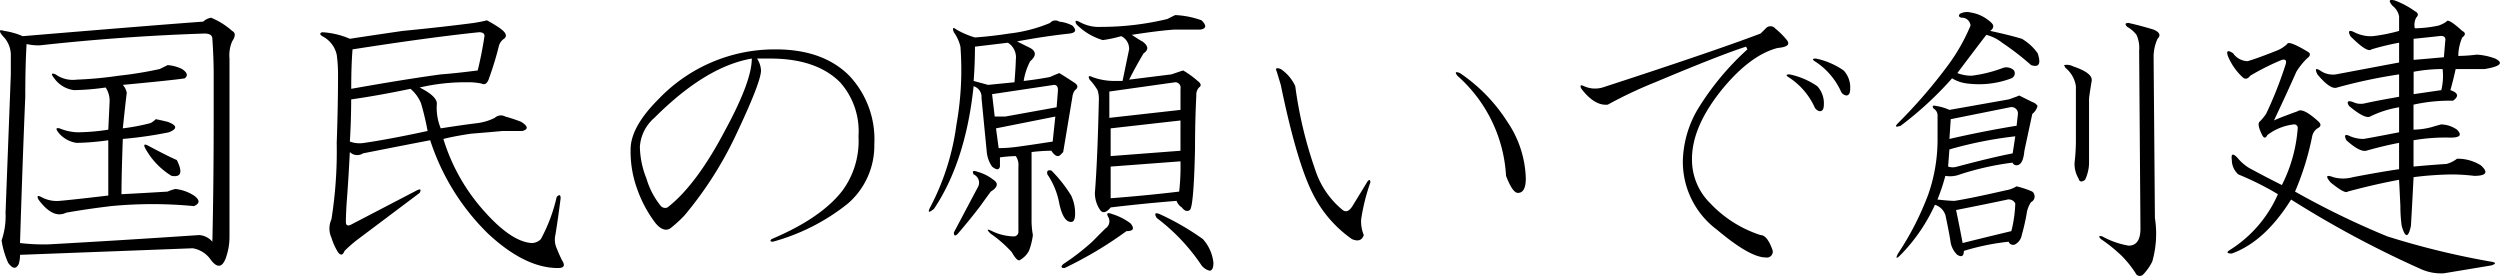<svg id="about_ttl05" xmlns="http://www.w3.org/2000/svg" width="266.843" height="29.47" viewBox="0 0 266.843 29.47">
  <defs>
    <style>
      .cls-1 {
        fill-rule: evenodd;
      }
    </style>
  </defs>
  <path id="国民の願いで創建" class="cls-1" d="M524.374,2467.53q-4.08.285-19.266,1.55a7.7,7.7,0,0,0-1.969-.56c-0.562-.19-0.61,0-0.14.56a2.852,2.852,0,0,1,.844,2.11v1.97l-0.563,14.76a7.907,7.907,0,0,1-.422,2.96,9.051,9.051,0,0,0,.7,2.39c0.468,0.65.844,0.7,1.125,0.14a3.147,3.147,0,0,0,.141-0.99q11.107-.42,18.422-0.7a2.9,2.9,0,0,1,1.969,1.27q0.981,1.26,1.546-.15a6.668,6.668,0,0,0,.422-2.39v-18.98a3.785,3.785,0,0,1,.282-1.83c0.373-.56.373-0.93,0-1.12a7.833,7.833,0,0,0-2.25-1.41,1.7,1.7,0,0,0-.844.42h0Zm-3.8,4.64q-0.284.15-.844,0.42a40.669,40.669,0,0,1-4.359.71,41.359,41.359,0,0,1-4.5.42,3.152,3.152,0,0,1-2.25-.56q-0.705-.285-0.141.42a3.049,3.049,0,0,0,2.11,1.26,26.376,26.376,0,0,0,3.375-.28,2.561,2.561,0,0,1,.421,1.55l-0.14,2.95a22,22,0,0,1-3.375.28,5.643,5.643,0,0,1-1.828-.42c-0.376-.09-0.422.05-0.141,0.42a3.026,3.026,0,0,0,1.969,1.13,26.349,26.349,0,0,0,3.375-.28v5.9q-3.659.435-5.2,0.57a3.413,3.413,0,0,1-1.969-.42c-0.376-.19-0.47-0.1-0.281.28,1.03,1.4,2.015,1.87,2.953,1.4,1.593-.28,3.186-0.51,4.781-0.7a46.326,46.326,0,0,1,8.859,0c0.655-.28.655-0.65,0-1.13a4.631,4.631,0,0,0-1.968-.7,4.357,4.357,0,0,0-.844.28c-1.6.1-3.234,0.19-4.922,0.28q0-1.965.141-5.9a42.5,42.5,0,0,0,4.922-.71c0.936-.37.89-0.74-0.141-1.12-0.376-.09-0.8-0.19-1.266-0.28a2.085,2.085,0,0,1-.562.42,22.277,22.277,0,0,1-2.953.56c0.187-1.78.327-3.04,0.422-3.79a1.733,1.733,0,0,0-.422-0.85c3.937-.37,6.139-0.61,6.609-0.7q0.561-.42-0.281-0.99a4.153,4.153,0,0,0-1.547-.42h0Zm3.937-3.37c0.563,0,.844.19,0.844,0.56q0.14,2.115.141,3.66v4.64q0,7.305-.141,13.36a2.035,2.035,0,0,0-1.406-.71q-8.437.57-16.031,0.99a21.057,21.057,0,0,1-3.094-.14q0.281-9,.562-15.61c0-2.25.047-4.13,0.141-5.63a5.606,5.606,0,0,0,1.406.14q8.86-.975,17.578-1.26h0Zm-6.046,11.95c-0.376-.19-0.471-0.09-0.282.28a7.843,7.843,0,0,0,2.813,2.96c1.03,0.18,1.217-.38.562-1.69-0.657-.28-1.687-0.8-3.093-1.55h0Zm37.6-12.51a13.7,13.7,0,0,0-1.406-.85c-0.376.1-.844,0.19-1.406,0.28-2.158.28-4.689,0.57-7.594,0.85q-4.782.7-5.625,0.84a8.7,8.7,0,0,0-2.953-.7q-0.422.135,0,.42a2.927,2.927,0,0,1,1.547,1.97,15.253,15.253,0,0,1,.14,2.11q0,3.375-.14,7.31a46.437,46.437,0,0,1-.563,8.16,2.34,2.34,0,0,0,0,1.96,6.464,6.464,0,0,0,.7,1.55c0.282,0.38.514,0.33,0.7-.14a14.969,14.969,0,0,1,1.266-1.12l6.75-5.07c0.187-.37.092-0.46-0.281-0.28l-7.031,3.66c-0.376.19-.563,0.09-0.563-0.28q0-.99.141-2.82c0.092-1.21.186-2.76,0.281-4.64a1.122,1.122,0,0,0,1.406.14q4.922-.975,7.172-1.4a24.452,24.452,0,0,0,6.188,9.98q3.935,3.66,7.453,3.66,0.981,0,.422-0.84c-0.189-.38-0.376-0.8-0.563-1.27a2.259,2.259,0,0,1-.141-1.41q0.28-1.68.563-3.93c0-.38-0.141-0.43-0.422-0.14a17.519,17.519,0,0,1-1.687,4.5,1.356,1.356,0,0,1-.985.42q-2.109-.135-4.922-3.24a20.536,20.536,0,0,1-4.5-7.87c0.75-.19,1.734-0.38,2.953-0.56,1.218-.1,2.343-0.19,3.375-0.29h2.11c0.655-.18.608-0.51-0.141-0.98a16.674,16.674,0,0,0-1.687-.56,0.961,0.961,0,0,0-1.125.14,5.887,5.887,0,0,1-1.828.56c-0.844.1-2.158,0.28-3.938,0.56a5.778,5.778,0,0,1-.422-2.53q0.138-.84-1.828-1.83a21.544,21.544,0,0,1,5.063-.56,6.9,6.9,0,0,1,1.546.14c0.374,0.19.655-.04,0.844-0.7a32.656,32.656,0,0,0,.985-3.24,1.371,1.371,0,0,1,.562-0.84c0.374-.28.233-0.65-0.422-1.12h0Zm-9.562,6.46a4.006,4.006,0,0,1,1.125,1.55,28.694,28.694,0,0,1,.7,2.95q-3.939.855-6.75,1.27a3.014,3.014,0,0,1-1.547-.14q0.138-2.25.141-4.5,2.952-.42,6.328-1.13h0Zm7.312-6.04c0.468,0,.655.19,0.563,0.56-0.189,1.22-.422,2.39-0.7,3.52-1.407.18-2.721,0.33-3.938,0.42-2.72.37-5.906,0.89-9.562,1.54,0-1.68.046-3.09,0.14-4.21q8.154-1.275,13.5-1.83h0Zm31.651,1.83a17.145,17.145,0,0,0-12.516,5.34q-2.953,2.955-2.953,5.34a11.665,11.665,0,0,0,.7,4.22,13.346,13.346,0,0,0,1.969,3.66c0.562,0.66,1.076.84,1.547,0.56a13.1,13.1,0,0,0,1.547-1.41,39.592,39.592,0,0,0,5.343-8.29q2.813-5.91,2.813-7.17a2.527,2.527,0,0,0-.422-1.27h1.406q4.921,0,7.453,2.53a7.841,7.841,0,0,1,1.969,5.77,8.95,8.95,0,0,1-1.687,5.76q-2.252,2.955-7.594,5.21c-0.189.18-.141,0.28,0.14,0.28a22.094,22.094,0,0,0,8.016-4.08,8.173,8.173,0,0,0,2.813-6.33,9.888,9.888,0,0,0-2.672-7.31c-1.877-1.88-4.5-2.81-7.875-2.81h0Zm-2.532.98q0,2.4-2.812,7.59-3.094,5.91-6.188,8.3a0.622,0.622,0,0,1-.7-0.14,8.412,8.412,0,0,1-1.547-2.95,9.471,9.471,0,0,1-.7-3.38,4.442,4.442,0,0,1,1.547-3.09q5.484-5.49,10.406-6.33h0Zm27.334-1.69a1.84,1.84,0,0,1,.844,1.83c0,0.38-.048,1.17-0.141,2.39l-2.812.28-1.547-.42q0.138-1.83.14-3.66Zm11.109,18.28c-0.47-.18-0.61-0.09-0.421.28a0.914,0.914,0,0,1-.282,1.27q-0.843.84-1.406,1.41a24.419,24.419,0,0,1-3.094,2.39c-0.281.28-.235,0.42,0.141,0.42a41.555,41.555,0,0,0,6.609-3.94q1.125,0,.422-0.84a6.53,6.53,0,0,0-1.969-.99h0Zm6.75-21.23c-0.188.09-.47,0.23-0.843,0.42a30.182,30.182,0,0,1-7.032.84,4.247,4.247,0,0,1-2.39-.56c-0.376-.18-0.47-0.09-0.281.28a6.562,6.562,0,0,0,2.812,1.69,13.892,13.892,0,0,0,1.969-.42,1.488,1.488,0,0,1,.844,1.41l-0.7,3.37h-0.843a6.776,6.776,0,0,1-2.391-.42c-0.376-.19-0.47-0.09-0.281.28a6.081,6.081,0,0,1,.844,1.12,3.014,3.014,0,0,1,.14,1.13q-0.141,6.33-.422,9.84a3.216,3.216,0,0,0,.563,1.83c0.281,0.38.655,0.28,1.125-.28q3.513-.42,7.031-0.7a1.352,1.352,0,0,0,.563.7c0.281,0.38.562,0.47,0.843,0.28s0.468-2.34.563-6.47q0-3.09.14-5.76a1.152,1.152,0,0,1,.282-0.85c0.281-.18.233-0.42-0.141-0.7a9.688,9.688,0,0,0-1.547-1.12c-0.562.18-.984,0.33-1.265,0.42l-4.5.56c0.468-.94.984-1.87,1.546-2.81,0.563-.38.515-0.8-0.14-1.27-0.189-.09-0.563-0.33-1.125-0.7,1.78-.28,3.28-0.47,4.5-0.56H630.8q0.982-.15.141-0.99a9.4,9.4,0,0,0-2.813-.56h0Zm0.563,15.61a23.879,23.879,0,0,1-.141,3.23q-3.516.42-7.312,0.71V2483Zm-0.563-8.44a0.57,0.57,0,0,1,.563.7v2.25l-7.594.85v-2.81Zm0.563,4.08v3.23l-7.453.57v-2.96Zm-13.359-.42-0.282,2.67c-1.219.19-2.485,0.38-3.8,0.56a14.962,14.962,0,0,1-1.968.14l-0.282-2.11Zm0.421-10.13a0.745,0.745,0,0,0-.984.14,15.879,15.879,0,0,1-4.359,1.13q-1.83.285-3.657,0.42a9.223,9.223,0,0,1-1.968-.84c-0.376-.29-0.47-0.19-0.282.28a4.507,4.507,0,0,1,.7,1.54,33.016,33.016,0,0,1-.422,8.3,26.367,26.367,0,0,1-2.813,8.86c-0.281.56-.14,0.61,0.422,0.14q3.375-5.055,4.219-13.08a1.2,1.2,0,0,1,.844,1.27l0.562,5.76a3.289,3.289,0,0,0,.563,1.55q0.7,0.57.843,0v-0.98a13.529,13.529,0,0,1,1.688-.14,1.625,1.625,0,0,1,.281,1.12v6.89a0.494,0.494,0,0,1-.562.56,5.553,5.553,0,0,1-2.25-.56c-0.563-.28-0.611-0.18-0.141.28a12.952,12.952,0,0,1,2.25,1.97c0.374,0.66.655,0.94,0.844,0.85a2.51,2.51,0,0,0,.984-0.99,7.412,7.412,0,0,0,.422-1.69,8.612,8.612,0,0,1-.141-1.68v-7.18a17.814,17.814,0,0,1,2.11-.14c0.373,0.57.7,0.71,0.984,0.43l0.281-.29,0.985-5.9a1.391,1.391,0,0,1,.281-0.71q0.561-.42-0.141-0.84c-0.562-.37-1.078-0.7-1.547-0.98-0.47.19-.8,0.33-0.984,0.42q-1.549.285-2.812,0.42a6.792,6.792,0,0,1,.7-2.11q0.982-.84,0-1.41c-0.376-.18-0.844-0.42-1.407-0.7q2.954-.555,5.625-0.84c0.655-.09.75-0.38,0.282-0.85a3.842,3.842,0,0,0-1.407-.42h0Zm-0.562,6.75c0.281,0,.422.19,0.422,0.56l-0.141,1.83-5.484.99h-1.125l-0.281-2.39Zm-0.281,9.14q-0.564-.135-0.422.42a8.009,8.009,0,0,1,1.265,3.1c0.282,1.31.7,1.97,1.266,1.97,0.281,0,.422-0.28.422-0.85a4.381,4.381,0,0,0-.422-1.97,14.49,14.49,0,0,0-2.109-2.67h0Zm-6.188.99a4.746,4.746,0,0,0-1.687-.85c-0.47-.18-0.611-0.09-0.422.28a0.962,0.962,0,0,1,.422,1.41l-2.532,4.78c0,0.38.141,0.42,0.422,0.14,1.031-1.21,1.828-2.2,2.391-2.95,0.468-.65.844-1.17,1.125-1.55,0.749-.46.844-0.89,0.281-1.26h0Zm17.719,3.65c-0.47-.18-0.563-0.04-0.281.43a20.763,20.763,0,0,1,4.781,5.06,1.587,1.587,0,0,0,.844.56q0.421,0,.422-0.84a4.456,4.456,0,0,0-1.125-2.53,27.559,27.559,0,0,0-4.641-2.68h0Zm12.955-15.47c-0.47-.18-0.611-0.09-0.422.29l0.422,1.4q1.688,8.16,3.375,11.53a12.966,12.966,0,0,0,4.219,4.93c0.654,0.28,1.076.14,1.265-.43a3.842,3.842,0,0,1-.281-1.68,21.51,21.51,0,0,1,.984-3.94c0-.28-0.094-0.33-0.281-0.14l-1.547,2.53c-0.376.66-.751,0.84-1.125,0.56a9.214,9.214,0,0,1-2.953-4.36,44.607,44.607,0,0,1-2.109-8.86,4.372,4.372,0,0,0-1.547-1.83h0Zm19.125,0.43c-0.47-.19-0.563-0.1-0.281.28a15.392,15.392,0,0,1,5.2,10.69c0.468,1.22.89,1.82,1.265,1.82,0.563,0,.844-0.51.844-1.54a11.255,11.255,0,0,0-1.969-6.05,17.749,17.749,0,0,0-5.062-5.2h0Zm33.637-4.78a0.665,0.665,0,0,0-.985,0l-0.562.56q-5.205,1.965-16.875,5.76a2.857,2.857,0,0,1-1.969-.14c-0.376-.18-0.47-0.09-0.281.28,0.936,1.22,1.874,1.79,2.812,1.69a46.183,46.183,0,0,1,5.063-2.39q7.031-2.955,9.7-3.8l0.141,0.29a28.977,28.977,0,0,0-5.344,6.46,11.367,11.367,0,0,0-1.547,5.49,9.042,9.042,0,0,0,3.656,7.31q3.513,2.955,5.2,2.95a0.625,0.625,0,0,0,.7-0.84c-0.375-1.03-.8-1.55-1.265-1.55a12.756,12.756,0,0,1-5.344-3.37,6.505,6.505,0,0,1-1.969-4.78c0-2.34,1.125-4.88,3.375-7.6,1.969-2.34,3.889-3.74,5.766-4.22q1.545-.135.984-0.84a8.255,8.255,0,0,0-1.265-1.26h0Zm4.218,8.43a0.751,0.751,0,0,0,.563.42c0.281,0,.422-0.23.422-0.7a2.675,2.675,0,0,0-.7-1.97,8.141,8.141,0,0,0-2.953-1.26c-0.376,0-.422.09-0.141,0.28a7.539,7.539,0,0,1,2.812,3.23h0Zm2.813-1.68a0.75,0.75,0,0,0,.562.42c0.282,0,.422-0.24.422-0.71a2.651,2.651,0,0,0-.7-1.96,8.113,8.113,0,0,0-2.953-1.27c-0.376,0-.422.09-0.141,0.28a7.515,7.515,0,0,1,2.813,3.24h0Zm24.794-2.68a1.451,1.451,0,0,0-.984-0.14l0.141,0.28a3.121,3.121,0,0,1,1.125,1.97v5.91a20.964,20.964,0,0,1-.141,2.25,2.989,2.989,0,0,0,.422,1.69c0.092,0.37.327,0.42,0.7,0.14a4.454,4.454,0,0,0,.422-1.69v-6.89c0-.19.092-0.84,0.281-1.97,0.092-.56-0.562-1.08-1.969-1.55h0Zm5.907-4.64c-0.376,0-.422.14-0.141,0.42a3.207,3.207,0,0,1,.984.85,3.384,3.384,0,0,1,.282,1.69l0.14,18.98q0,1.83-1.265,1.83a8.836,8.836,0,0,1-2.813-.99c-0.376-.09-0.422,0-0.14.29a16.854,16.854,0,0,1,2.25,1.82,11.419,11.419,0,0,1,1.546,1.97,0.5,0.5,0,0,0,.7,0,5.314,5.314,0,0,0,.984-1.4,10.783,10.783,0,0,0,.281-4.64l-0.14-17.3a4.7,4.7,0,0,1,.421-1.83c0.374-.37.233-0.7-0.421-0.98-0.939-.29-1.829-0.52-2.672-0.71h0Zm-12.938,18.85a0.773,0.773,0,0,1,.844.42,13.8,13.8,0,0,1-.422,2.95q-2.392.57-5.2,1.27c-0.281-1.5-.516-2.67-0.7-3.52q4.218-.84,5.484-1.12h0Zm0.844-6.75c-0.1.65-.189,1.26-0.281,1.82q-2.251.435-5.907,1.41a1.58,1.58,0,0,1-.984,0l0.141-1.83a42.921,42.921,0,0,1,7.031-1.4h0Zm-0.563-3.1a0.681,0.681,0,0,1,.844.71l-0.14,1.26q-3.518.57-7.172,1.41l0.14-2.11Zm0.985-1.26c-0.189.09-.563,0.23-1.125,0.42l-6.328,1.12a5.512,5.512,0,0,0-1.407-.42c-0.375-.09-0.47,0-0.281.28a0.842,0.842,0,0,1,.422.71v2.53a17.758,17.758,0,0,1-.984,5.9,31.054,31.054,0,0,1-3.235,6.33c-0.281.56-.189,0.61,0.282,0.14a18.627,18.627,0,0,0,3.656-5.34,1.7,1.7,0,0,1,1.125,1.12c0.281,1.32.468,2.3,0.562,2.96a2.437,2.437,0,0,0,.7,1.26c0.468,0.28.7,0.14,0.7-.42a25.239,25.239,0,0,1,4.781-.98,0.5,0.5,0,0,0,.7.28,1.4,1.4,0,0,0,.7-0.99,21.85,21.85,0,0,0,.563-2.53,3.063,3.063,0,0,1,.421-0.98,0.673,0.673,0,0,0,.141-1.13,9.391,9.391,0,0,0-1.687-.56,3.035,3.035,0,0,1-1.125.42q-3.659.84-5.485,1.13c-0.376,0-.984-0.05-1.828-0.14a20.482,20.482,0,0,0,.844-2.53,2.852,2.852,0,0,0,1.547-.15,30.111,30.111,0,0,1,5.625-1.26,0.443,0.443,0,0,0,.422.28c0.468,0,.749-0.51.843-1.55l0.844-3.93a1.6,1.6,0,0,0,.563-0.85,1.013,1.013,0,0,0-.563-0.42c-0.376-.19-0.844-0.42-1.406-0.7h0Zm-5.2-8.86a1.591,1.591,0,0,0-1.125.14c-0.189.19-.141,0.33,0.14,0.42a0.917,0.917,0,0,1,.985.84,20.156,20.156,0,0,1-2.391,4.22,54.807,54.807,0,0,1-5.344,6.19c-0.375.38-.281,0.47,0.282,0.28a36.974,36.974,0,0,0,5.484-5.06,3.951,3.951,0,0,0,1.687.56,9.782,9.782,0,0,0,4.641-.56,0.584,0.584,0,0,0,.281-0.84,1.16,1.16,0,0,0-1.125-.29,14.53,14.53,0,0,1-3.375.85,4.08,4.08,0,0,1-1.547-.28q1.688-2.25,3.094-4.08a4.6,4.6,0,0,1,1.688.84,29.4,29.4,0,0,1,3.093,2.39q1.266,0.42.7-1.26a5.408,5.408,0,0,0-1.688-1.55q-1.407-.42-3.375-0.84c0.374-.28.422-0.57,0.141-0.85a4.117,4.117,0,0,0-2.25-1.12h0Zm45.326-1.27c-0.657-.18-0.752,0-0.281.56a1.845,1.845,0,0,1,.7,1.13v1.55a18.316,18.316,0,0,1-2.813.56,3.851,3.851,0,0,1-1.968-.42q-0.845-.42-0.422.42,1.826,1.83,2.25,1.41a26.817,26.817,0,0,1,2.953-.71v2.11c-3,.56-5.252.99-6.75,1.27a2.338,2.338,0,0,1-1.688-.42c-0.47-.29-0.562-0.15-0.281.42,0.936,1.12,1.639,1.59,2.109,1.4a54.98,54.98,0,0,1,6.61-1.4v2.39c-1.595.28-2.813,0.51-3.656,0.7a1.862,1.862,0,0,1-1.266-.14q-0.845-.285-0.422.42c1.125,0.94,1.874,1.32,2.25,1.13a10.9,10.9,0,0,1,3.094-.99v2.67c-1.969.38-3.235,0.62-3.8,0.71a3.7,3.7,0,0,1-1.406-.28q-0.845-.42-0.422.42c0.936,0.84,1.639,1.22,2.109,1.12q1.968-.555,3.516-0.84v2.81c-1.314.19-2.953,0.47-4.922,0.85a3.935,3.935,0,0,1-2.109,0c-0.752-.29-0.844-0.1-0.282.56,1.031,0.84,1.639,1.17,1.828.98,1.688-.46,3.516-0.89,5.485-1.26l0.14,2.81a14.943,14.943,0,0,0,.141,2.11q0.561,1.965.984,0c0.093-1.59.187-3.33,0.282-5.2a35.393,35.393,0,0,1,4.078-.29,20.351,20.351,0,0,1,2.39.15c1.312,0,1.547-.38.7-1.13a4.675,4.675,0,0,0-2.532-.7,3.127,3.127,0,0,1-1.125.56c-1.406.09-2.579,0.19-3.515,0.28v-2.81a19.7,19.7,0,0,1,3.937-.28c1.031,0,1.266-.28.7-0.85a3.058,3.058,0,0,0-1.687-.56c-0.376.1-.7,0.19-0.985,0.28a8.134,8.134,0,0,1-1.968.28v-2.67a17.821,17.821,0,0,1,4.218-.42c0.655-.47.563-0.84-0.281-1.13q0.281-.975.563-2.25h3.093c1.688-.28,2.061-0.65,1.125-1.12a6.767,6.767,0,0,0-1.968-.42,16.944,16.944,0,0,1-1.969.14,5.046,5.046,0,0,1,.422-1.97c0.373-.28.373-0.51,0-0.7q-1.549-1.41-1.688-.99a3.316,3.316,0,0,1-.843.42,12.927,12.927,0,0,1-2.532.29,1.689,1.689,0,0,1,.141-1.13c0.281-.28.233-0.51-0.141-0.7a9.087,9.087,0,0,0-2.109-1.13h0Zm5.062,7.31a6.338,6.338,0,0,1-.14,2.25l-2.953.43v-2.39a17.024,17.024,0,0,1,3.093-.29h0Zm-0.421-3.51c0.562-.09.795,0.09,0.7,0.56l-0.141,1.69c-1.033.09-2.109,0.19-3.234,0.28v-2.25c0.936-.09,1.828-0.19,2.672-0.28h0Zm-16.172.84a3.384,3.384,0,0,1-1.125.71c-1.407.56-2.439,0.93-3.094,1.12a1.946,1.946,0,0,1-1.547-.84c-0.562-.38-0.751-0.28-0.562.28a6.452,6.452,0,0,0,1.546,2.25c0.282,0.28.563,0.23,0.844-.14a26.293,26.293,0,0,1,3.375-1.69q0.561-.135.422,0.42a42.209,42.209,0,0,1-2.109,5.35,5.673,5.673,0,0,1-.7.84q-0.283.285,0.281,1.41c0.187,0.37.373,0.37,0.562,0a5.7,5.7,0,0,1,2.813-1.13,0.372,0.372,0,0,1,.422.42,16.068,16.068,0,0,1-1.688,6.05c-1.314-.65-2.485-1.27-3.515-1.83a5.088,5.088,0,0,1-1.266-1.12c-0.47-.47-0.657-0.38-0.563.28a2.045,2.045,0,0,0,.7,1.54,30.74,30.74,0,0,1,4.218,2.11,13.32,13.32,0,0,1-5.062,5.91c-0.47.28-.422,0.42,0.14,0.42q3.515-1.26,6.329-5.76a109.145,109.145,0,0,0,13.921,7.45,5.208,5.208,0,0,0,2.391.42l5.063-.84q0.843-.285-0.141-0.42a86.21,86.21,0,0,1-10.969-2.68,89.061,89.061,0,0,1-9.844-4.78,29.7,29.7,0,0,0,1.829-5.9,1.366,1.366,0,0,1,.562-0.85c0.374-.18.422-0.42,0.141-0.7-1.125-1.03-1.877-1.41-2.25-1.13-1.314.48-2.158,0.8-2.532,0.99q1.4-2.955,2.391-5.2a7.351,7.351,0,0,1,1.125-1.41c0.374-.28.422-0.51,0.141-0.7-1.407-.85-2.158-1.13-2.25-0.85h0Z" transform="translate(-502.688 -2465.22)"/>
</svg>
